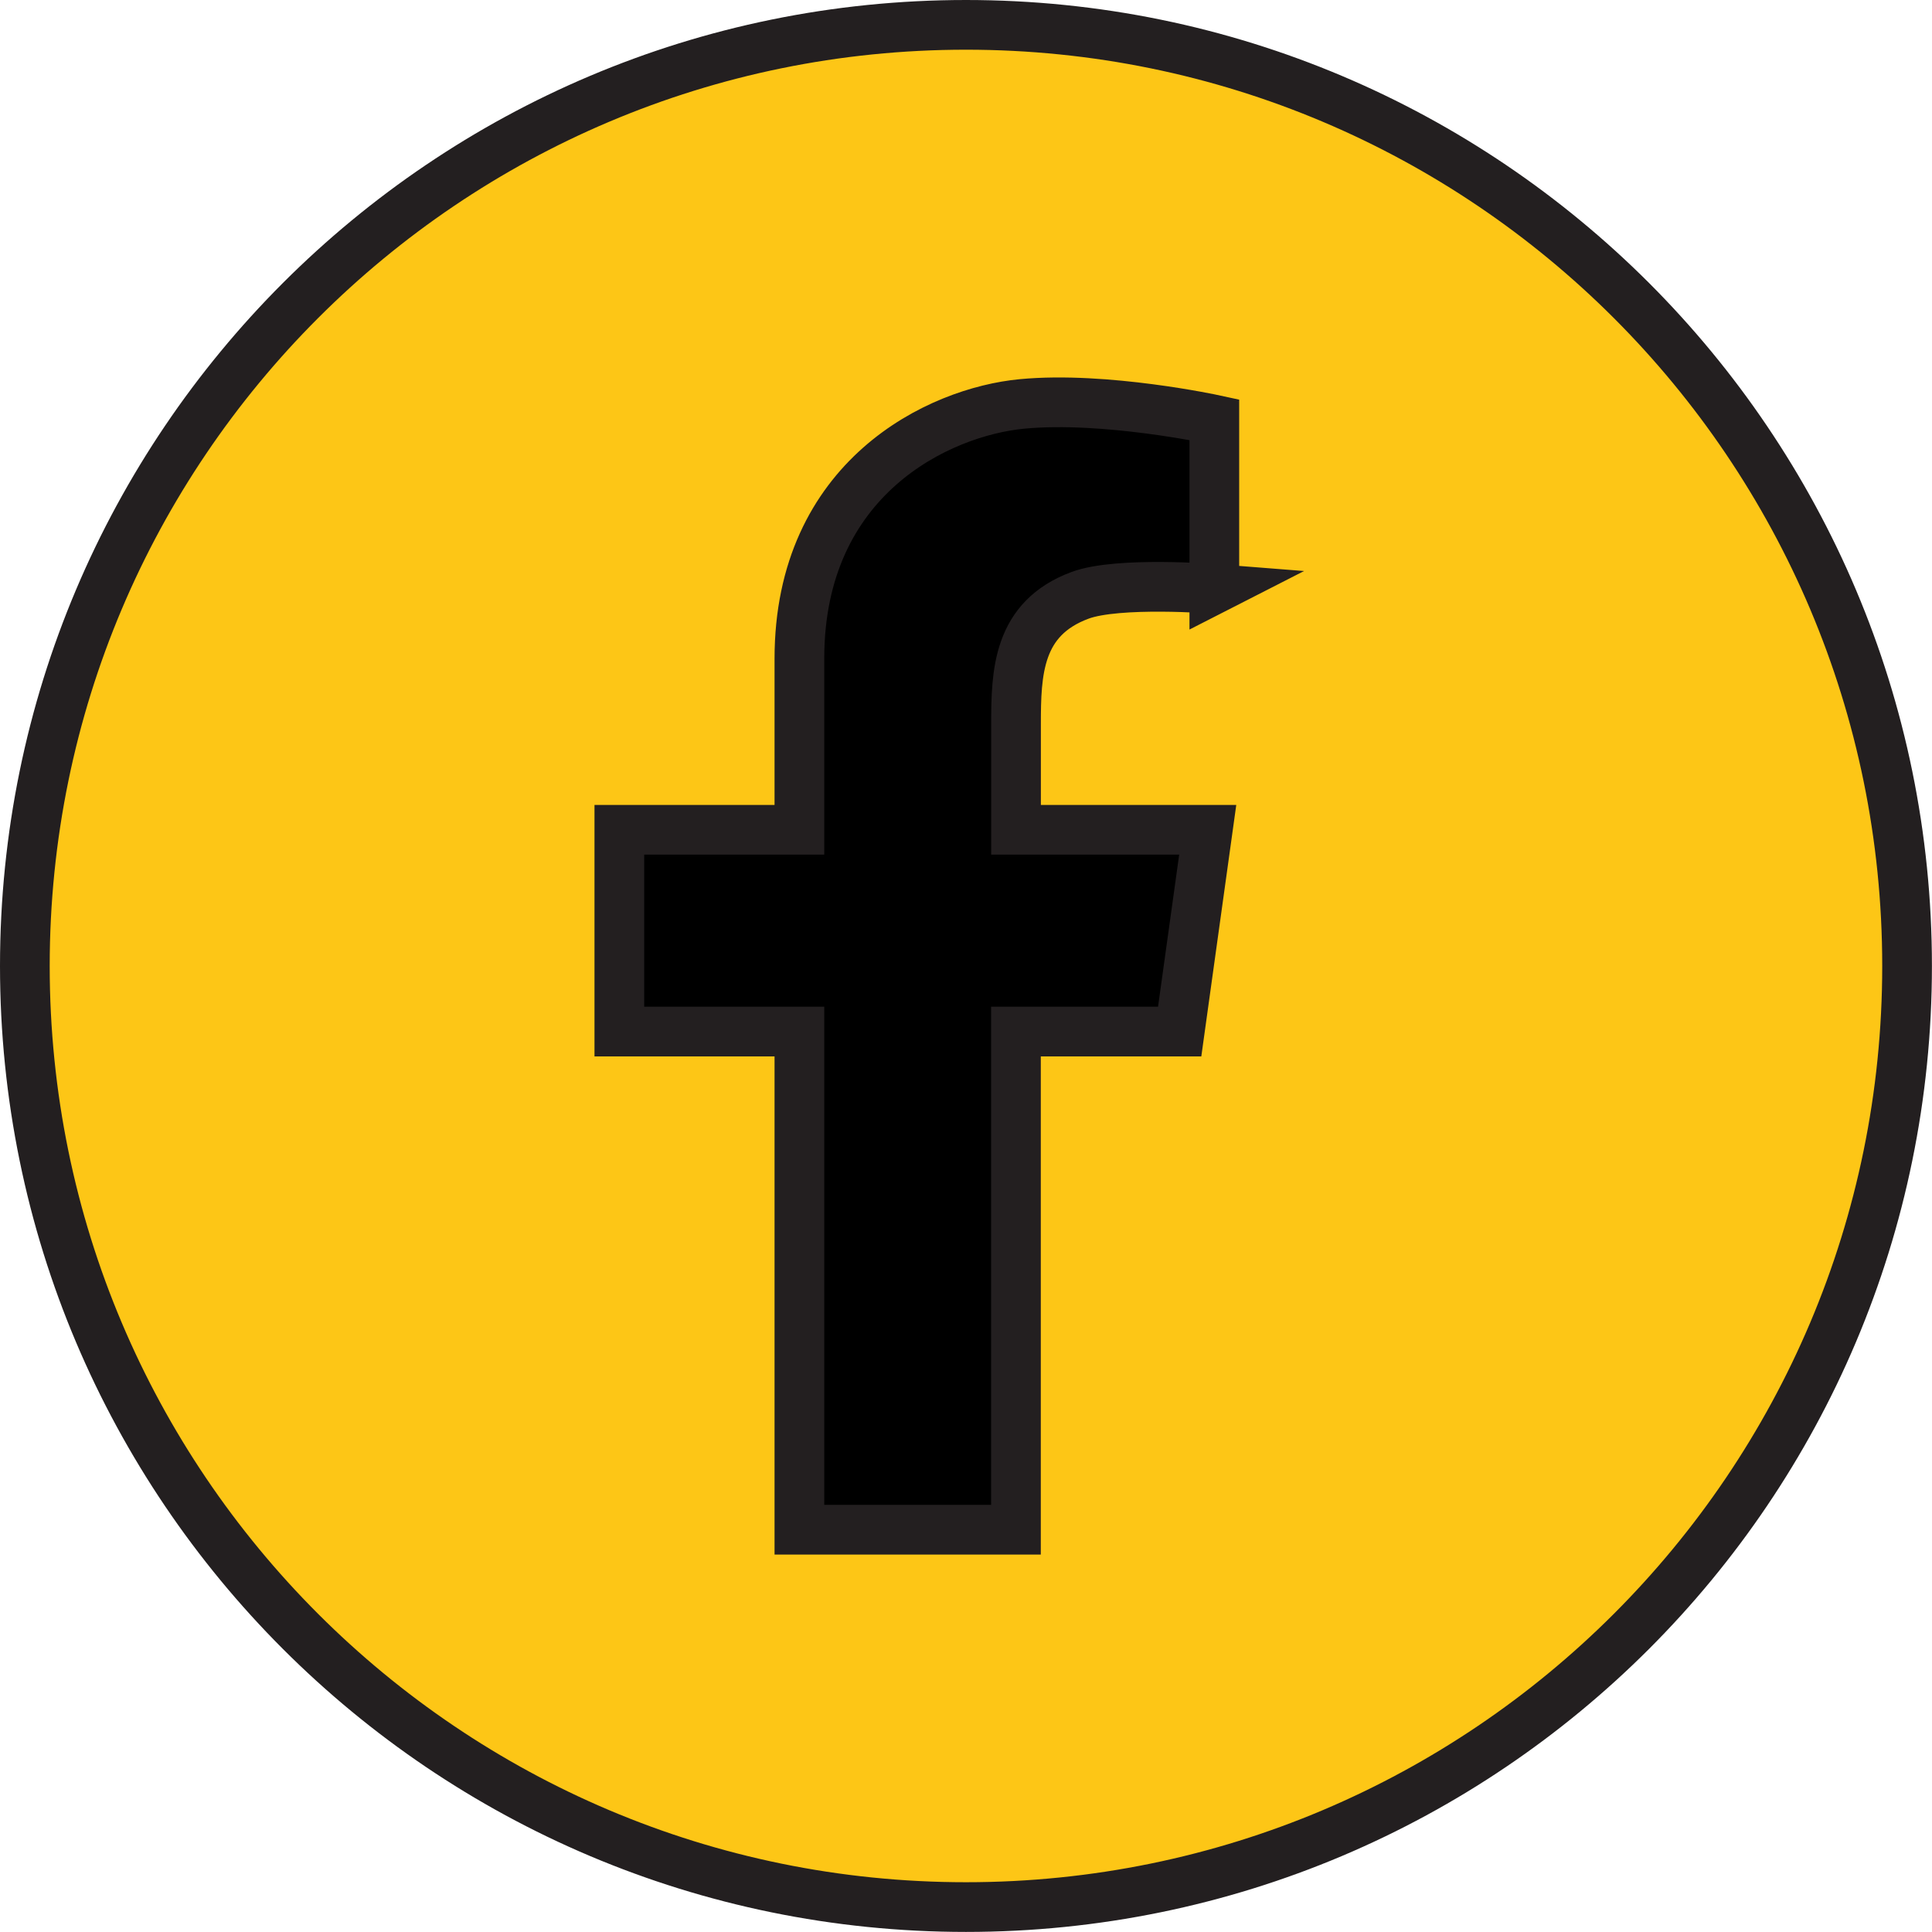 <?xml version="1.0" encoding="UTF-8"?>
<svg id="Layer_1" data-name="Layer 1" xmlns="http://www.w3.org/2000/svg" viewBox="0 0 272.11 272.11">
  <defs>
    <style>
      .cls-1 {
        stroke-width: 0px;
      }

      .cls-2 {
        fill: #fdc616;
        stroke: #231f20;
        stroke-miterlimit: 10;
        stroke-width: 7px;
      }
    </style>
  </defs>
  <path class="cls-1" d="m143.97,56.89c-11.71,1.11-31.36,10.36-31.36,35.88v24.1h-25.36v28.42h25.36v70.16h30.5v-70.16h23.06l3.95-28.42h-27v-14.86c0-7.27.21-14.9,9.04-18.17,5.34-1.97,18.91-.9,18.91-.9v-23.84s-15.37-3.33-27.08-2.22Z"/>
  <path class="cls-2" d="m136.05,3.5C62.85,3.5,3.5,62.85,3.5,136.05s59.35,132.55,132.55,132.55,132.55-59.35,132.55-132.55S209.26,3.5,136.05,3.5Zm35,79.44s-13.56-1.07-18.91.9c-8.83,3.26-9.04,10.89-9.04,18.17v14.86h27l-3.95,28.42h-23.06v70.16h-30.5v-70.16h-25.36v-28.42h25.36v-24.1c0-25.52,19.65-34.77,31.36-35.88,11.71-1.11,27.08,2.22,27.08,2.22v23.84Z"/>
</svg>